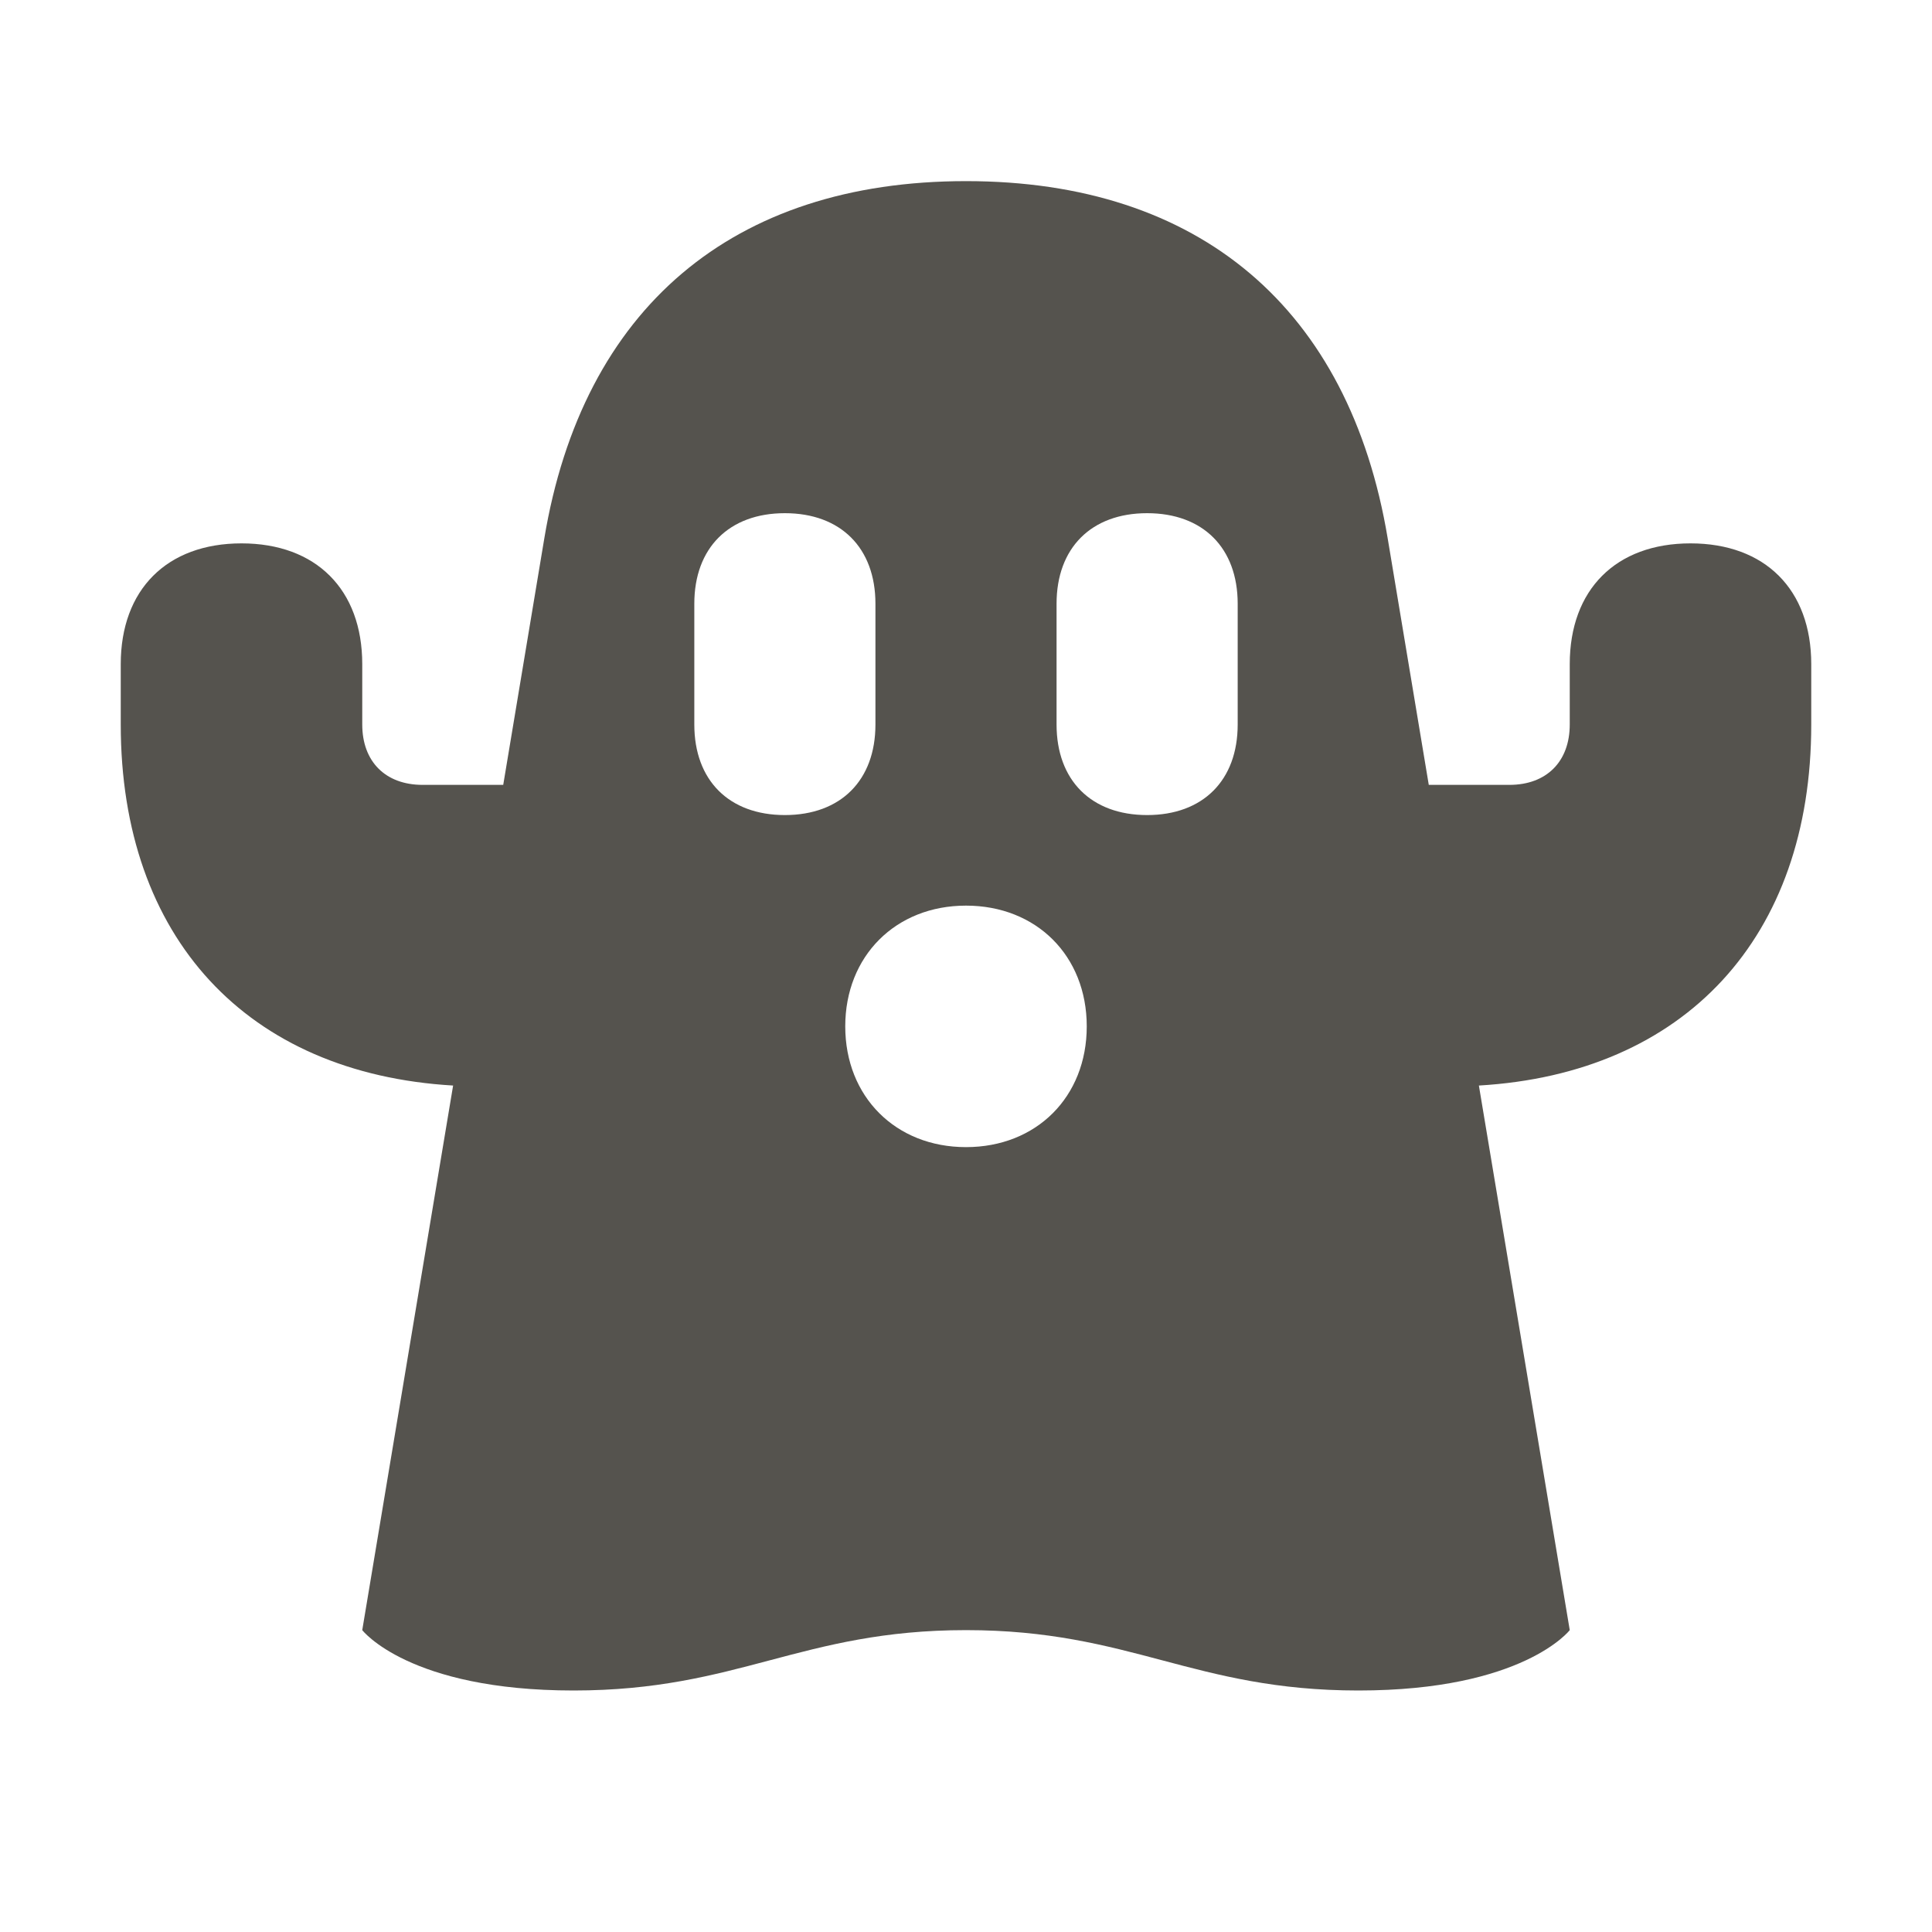 <svg xmlns="http://www.w3.org/2000/svg"  viewBox="0 0 64 64"><defs fill="#55534E" /><path  d="m56,18c-2.47,0-4,1.53-4,4v2c0,1.23-.77,2-2,2h-2.67l-1.36-8.16c-1.27-7.63-6.24-11.84-13.97-11.84s-12.7,4.21-13.97,11.84l-1.36,8.16h-2.67c-1.23,0-2-.77-2-2v-2c0-2.47-1.53-4-4-4s-4,1.53-4,4v2c0,7.07,4.19,11.56,11.01,11.96l-3.01,18.04s1.54,2,7,2,7.54-2,13-2,7.54,2,13,2,7-2,7-2l-3.01-18.04c6.82-.4,11.01-4.9,11.01-11.96v-2c0-2.47-1.53-4-4-4Zm-33,6v-4c0-1.85,1.15-3,3-3s3,1.15,3,3v4c0,1.85-1.15,3-3,3s-3-1.15-3-3Zm9,14c-2.33,0-4-1.67-4-4s1.67-4,4-4,4,1.66,4,4-1.67,4-4,4Zm9-14c0,1.85-1.15,3-3,3s-3-1.15-3-3v-4c0-1.85,1.15-3,3-3s3,1.15,3,3v4Z" fill="#55534E" /></svg>